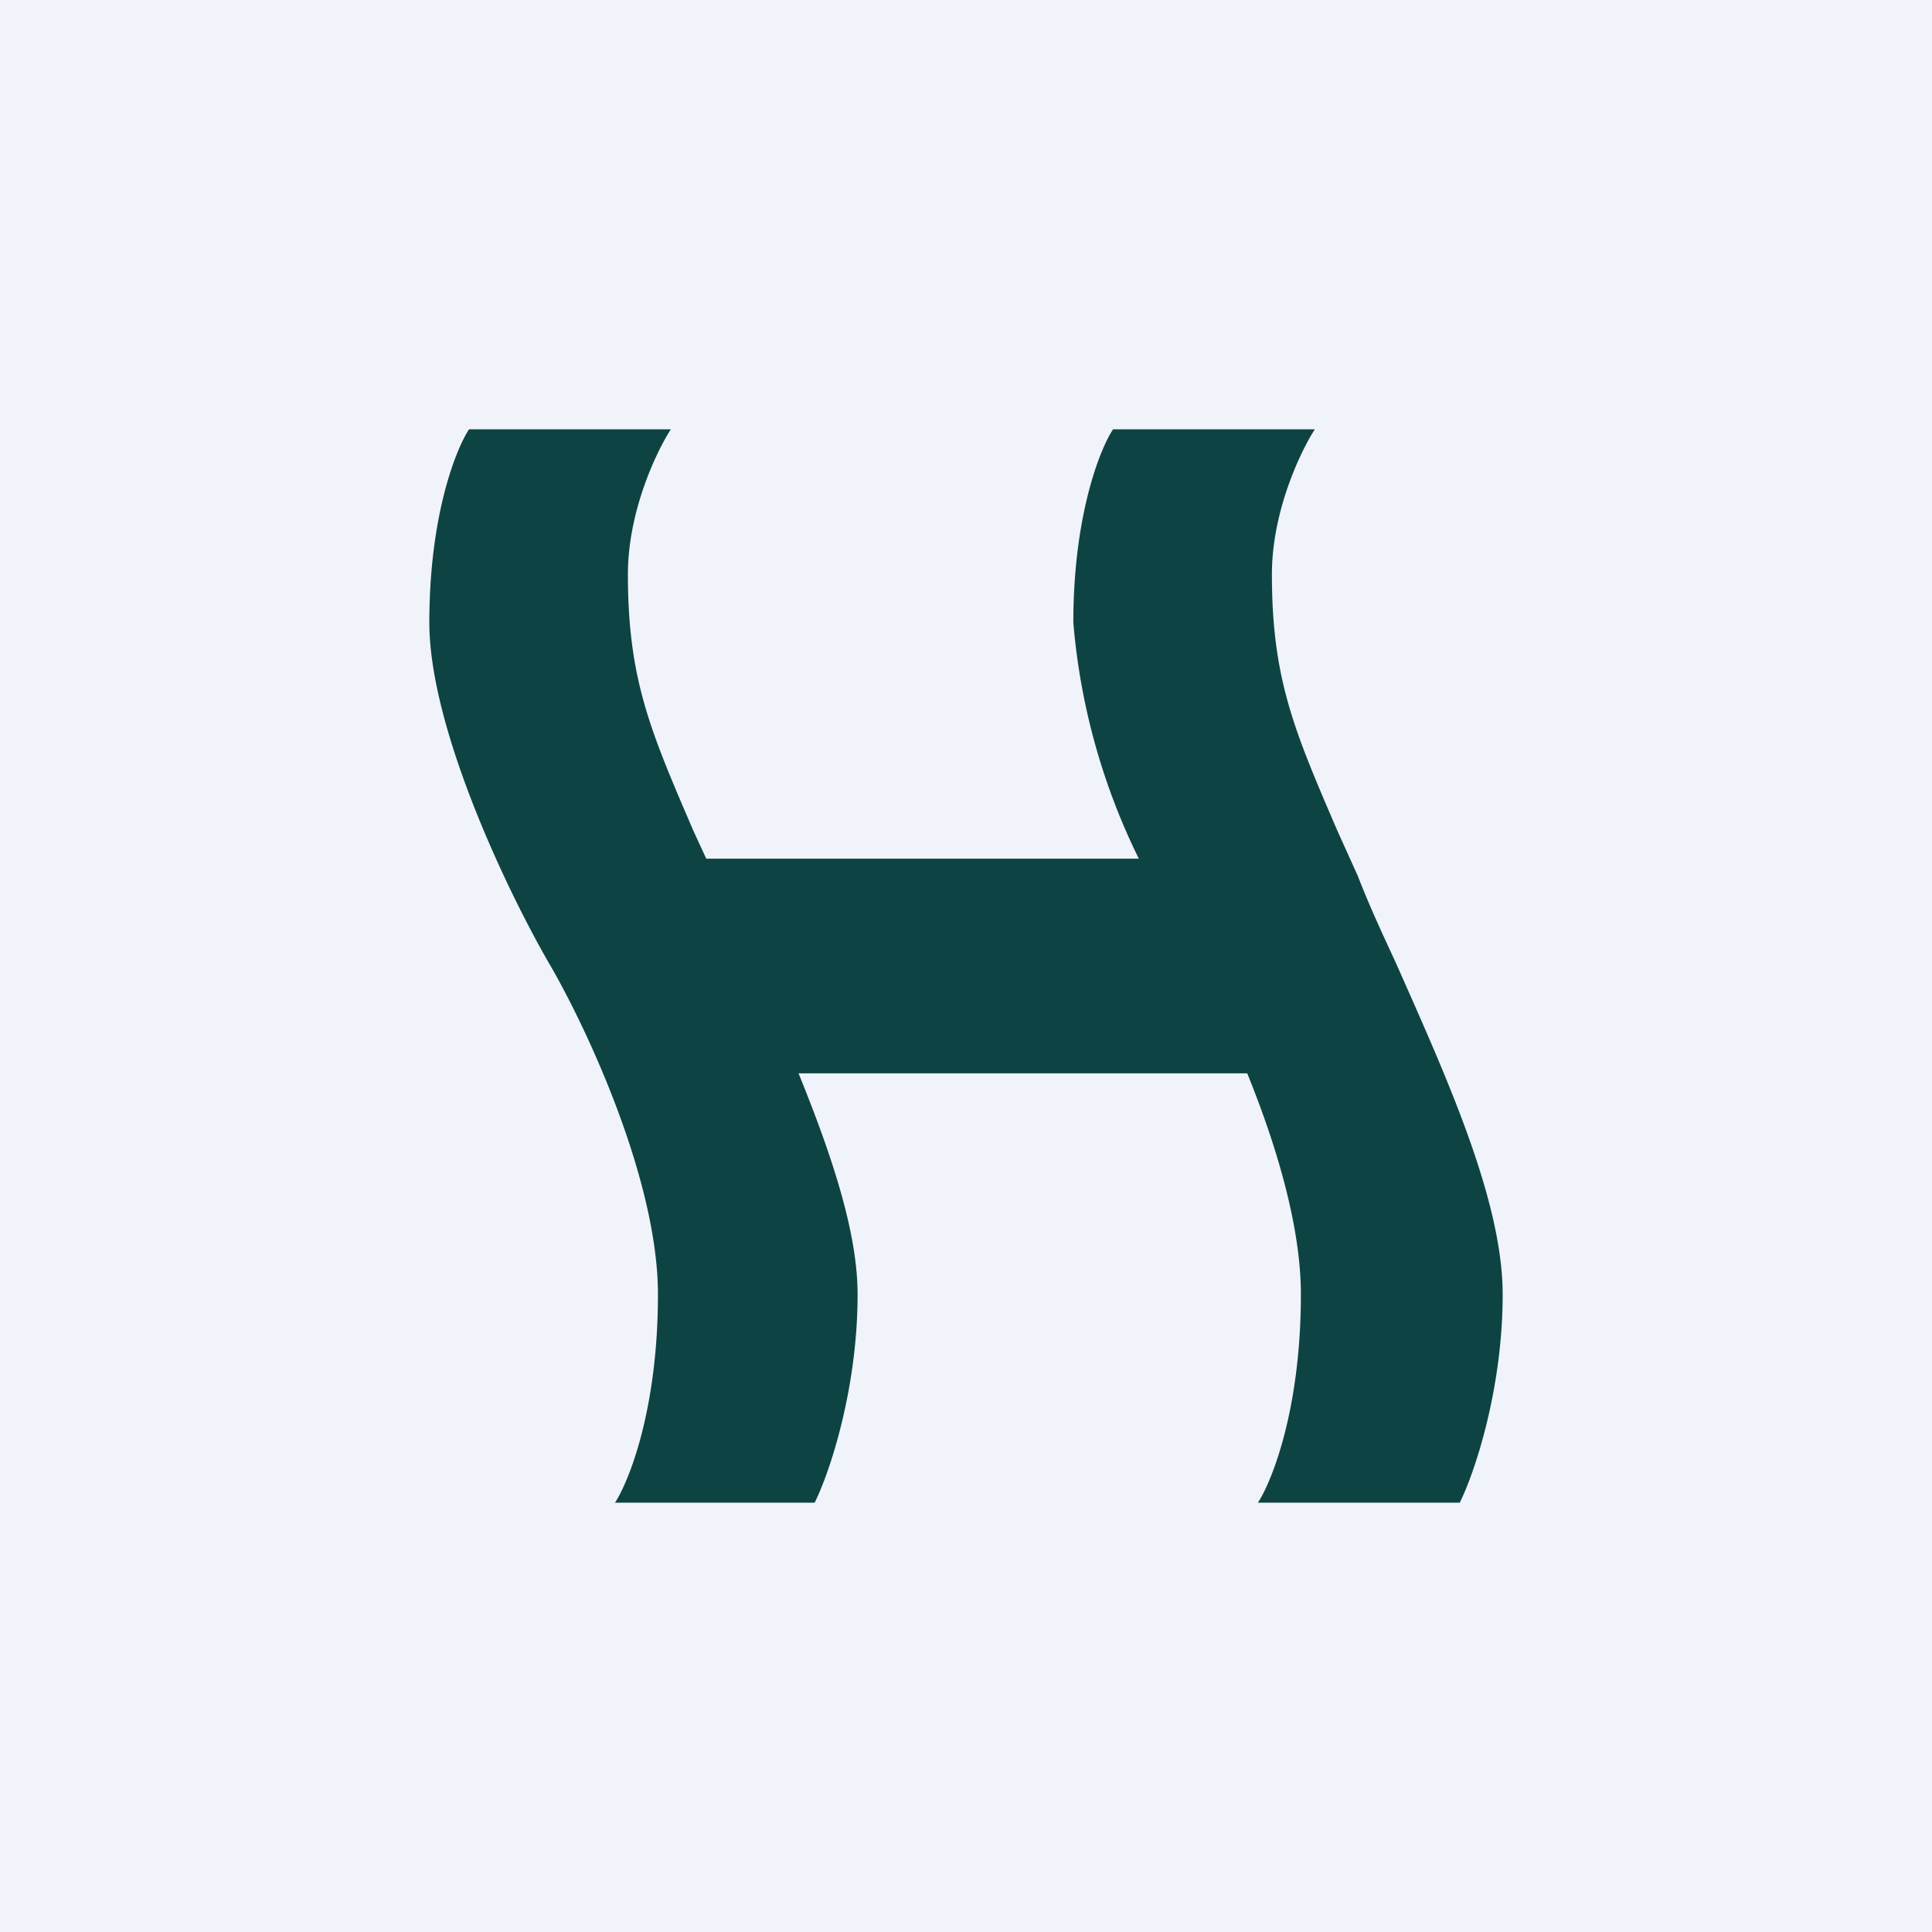 <!-- by TradingView --><svg width="18" height="18" viewBox="0 0 18 18" xmlns="http://www.w3.org/2000/svg"><path fill="#F0F3FA" d="M0 0h18v18H0z"/><path d="M4.37 4h1.88c-.13.2-.4.76-.4 1.35 0 .98.21 1.46.61 2.39l.12.26h4.03A6.12 6.12 0 0 1 10 5.8c0-1 .25-1.62.37-1.8h1.88c-.13.2-.4.76-.4 1.35 0 .98.21 1.46.61 2.39l.19.42c.1.26.22.52.35.8.47 1.06 1 2.22 1 3.1 0 .88-.26 1.66-.4 1.94h-1.88c.13-.2.4-.87.4-1.94 0-.65-.24-1.42-.5-2.06H7.44c.3.74.55 1.47.55 2.06 0 .88-.26 1.66-.4 1.94H5.73c.13-.2.4-.87.4-1.94 0-1.07-.67-2.49-1-3.06C4.75 8.35 4 6.8 4 5.8c0-1 .25-1.62.37-1.8Z" fill="#0D4343"/></svg>